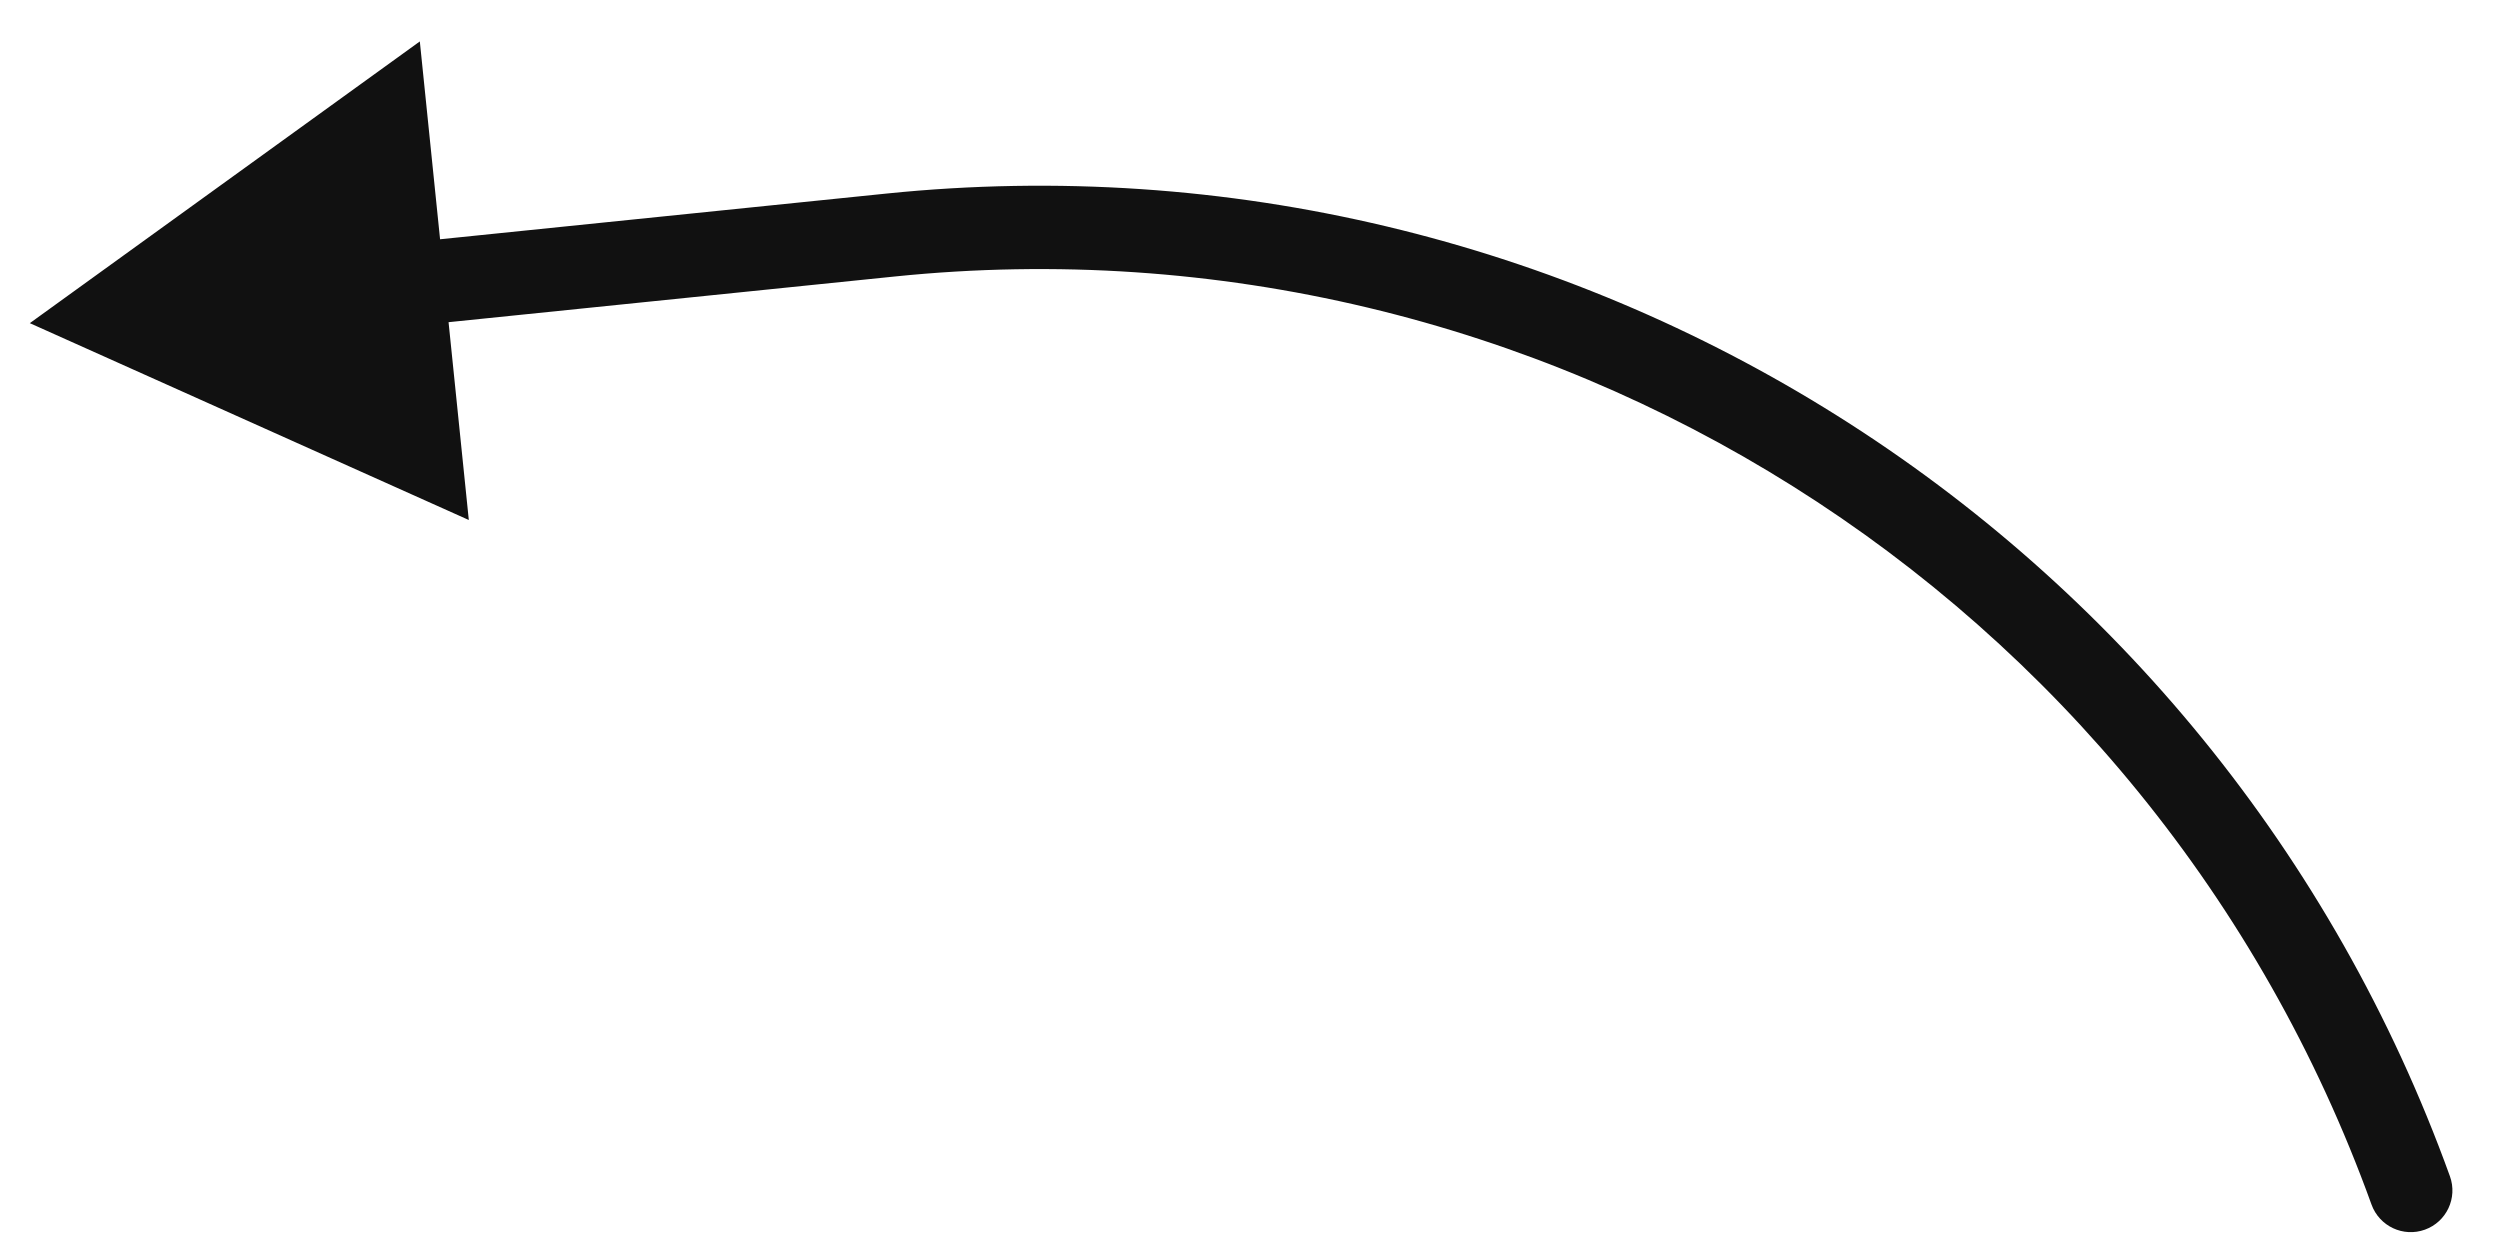 <?xml version="1.0" encoding="UTF-8"?> <svg xmlns="http://www.w3.org/2000/svg" width="42" height="21" viewBox="0 0 42 21" fill="none"><path d="M39.842 20.238C39.974 20.601 40.375 20.79 40.739 20.658C41.102 20.527 41.29 20.126 41.159 19.762L39.842 20.238ZM0.501 5.429L7.876 8.736L7.053 0.696L0.501 5.429ZM14.962 3.949L14.891 3.252L6.697 4.091L6.768 4.787L6.839 5.484L15.034 4.645L14.962 3.949ZM40.501 20L41.159 19.762C37.23 8.882 26.399 2.074 14.891 3.252L14.962 3.949L15.034 4.645C25.902 3.532 36.132 9.962 39.842 20.238L40.501 20Z" fill="#111111"></path></svg> 